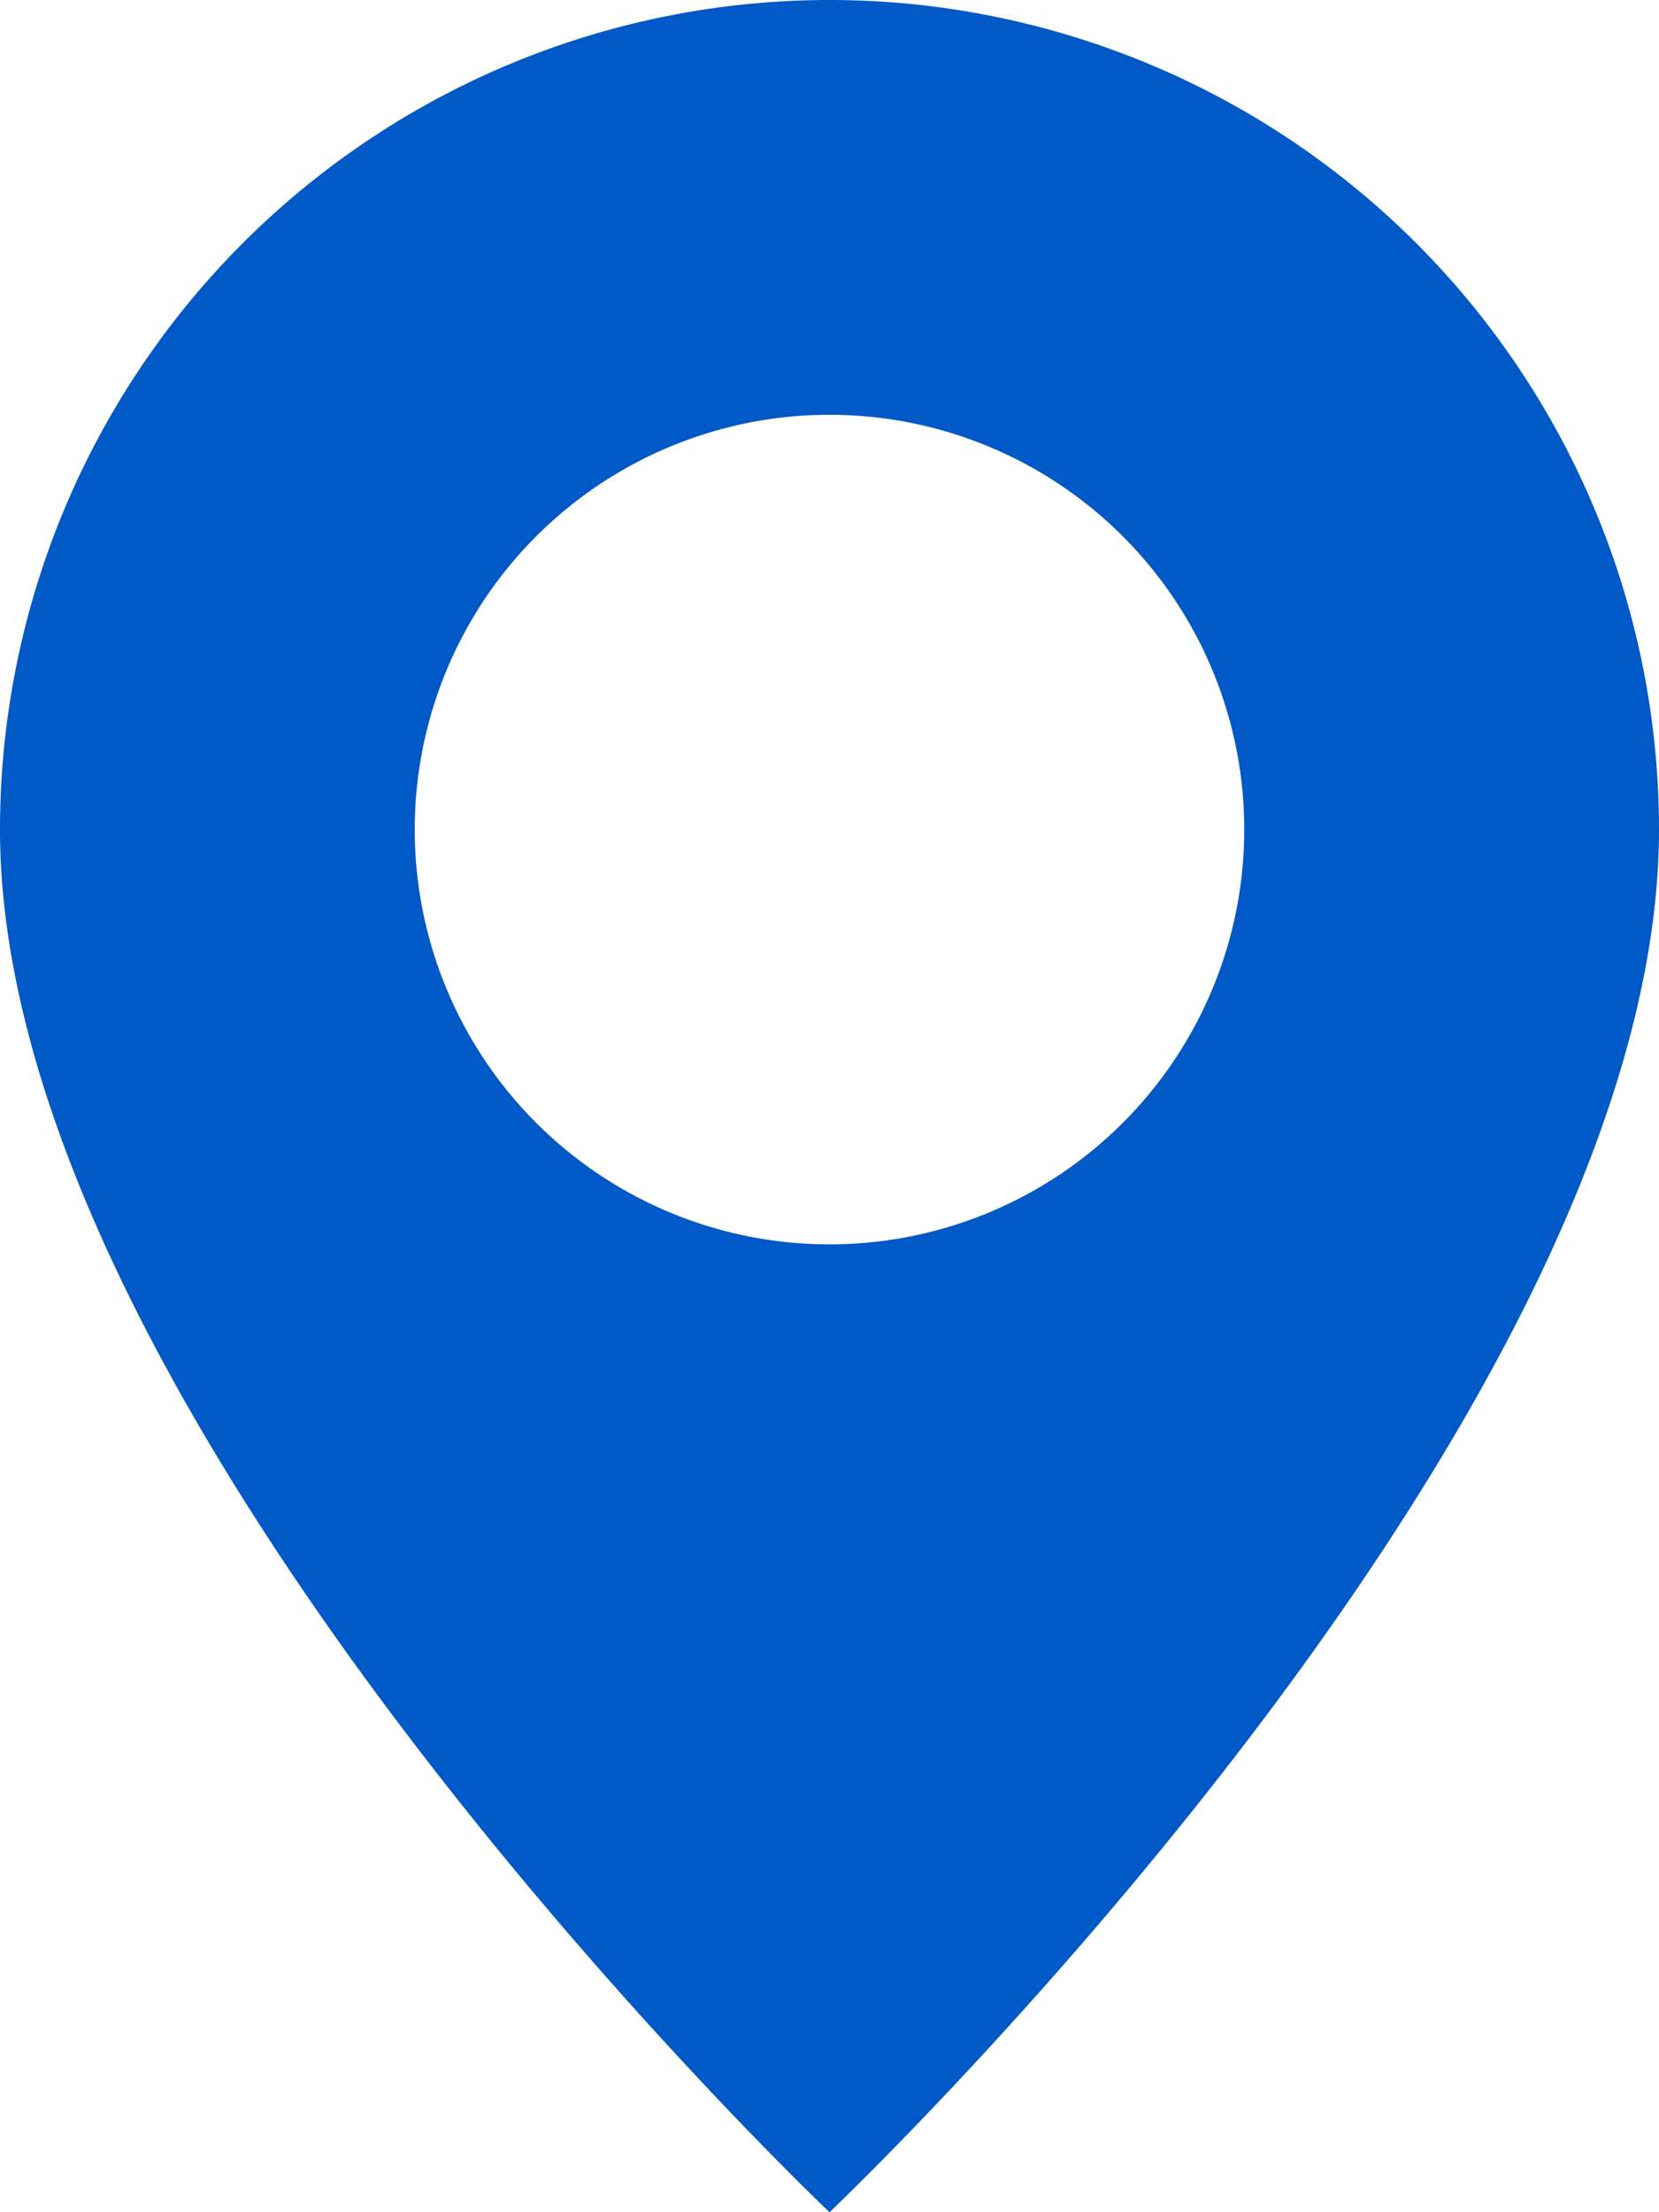 <svg xmlns="http://www.w3.org/2000/svg" width="12" height="16" viewBox="0 0 12 16">
  <path id="geo-alt-fill" d="M8,16s6-5.686,6-10A6,6,0,1,0,2,6C2,10.314,8,16,8,16ZM8,9a3,3,0,1,1,3-3A3,3,0,0,1,8,9Z" transform="translate(-2)" fill="#0059c6"/>
</svg>
